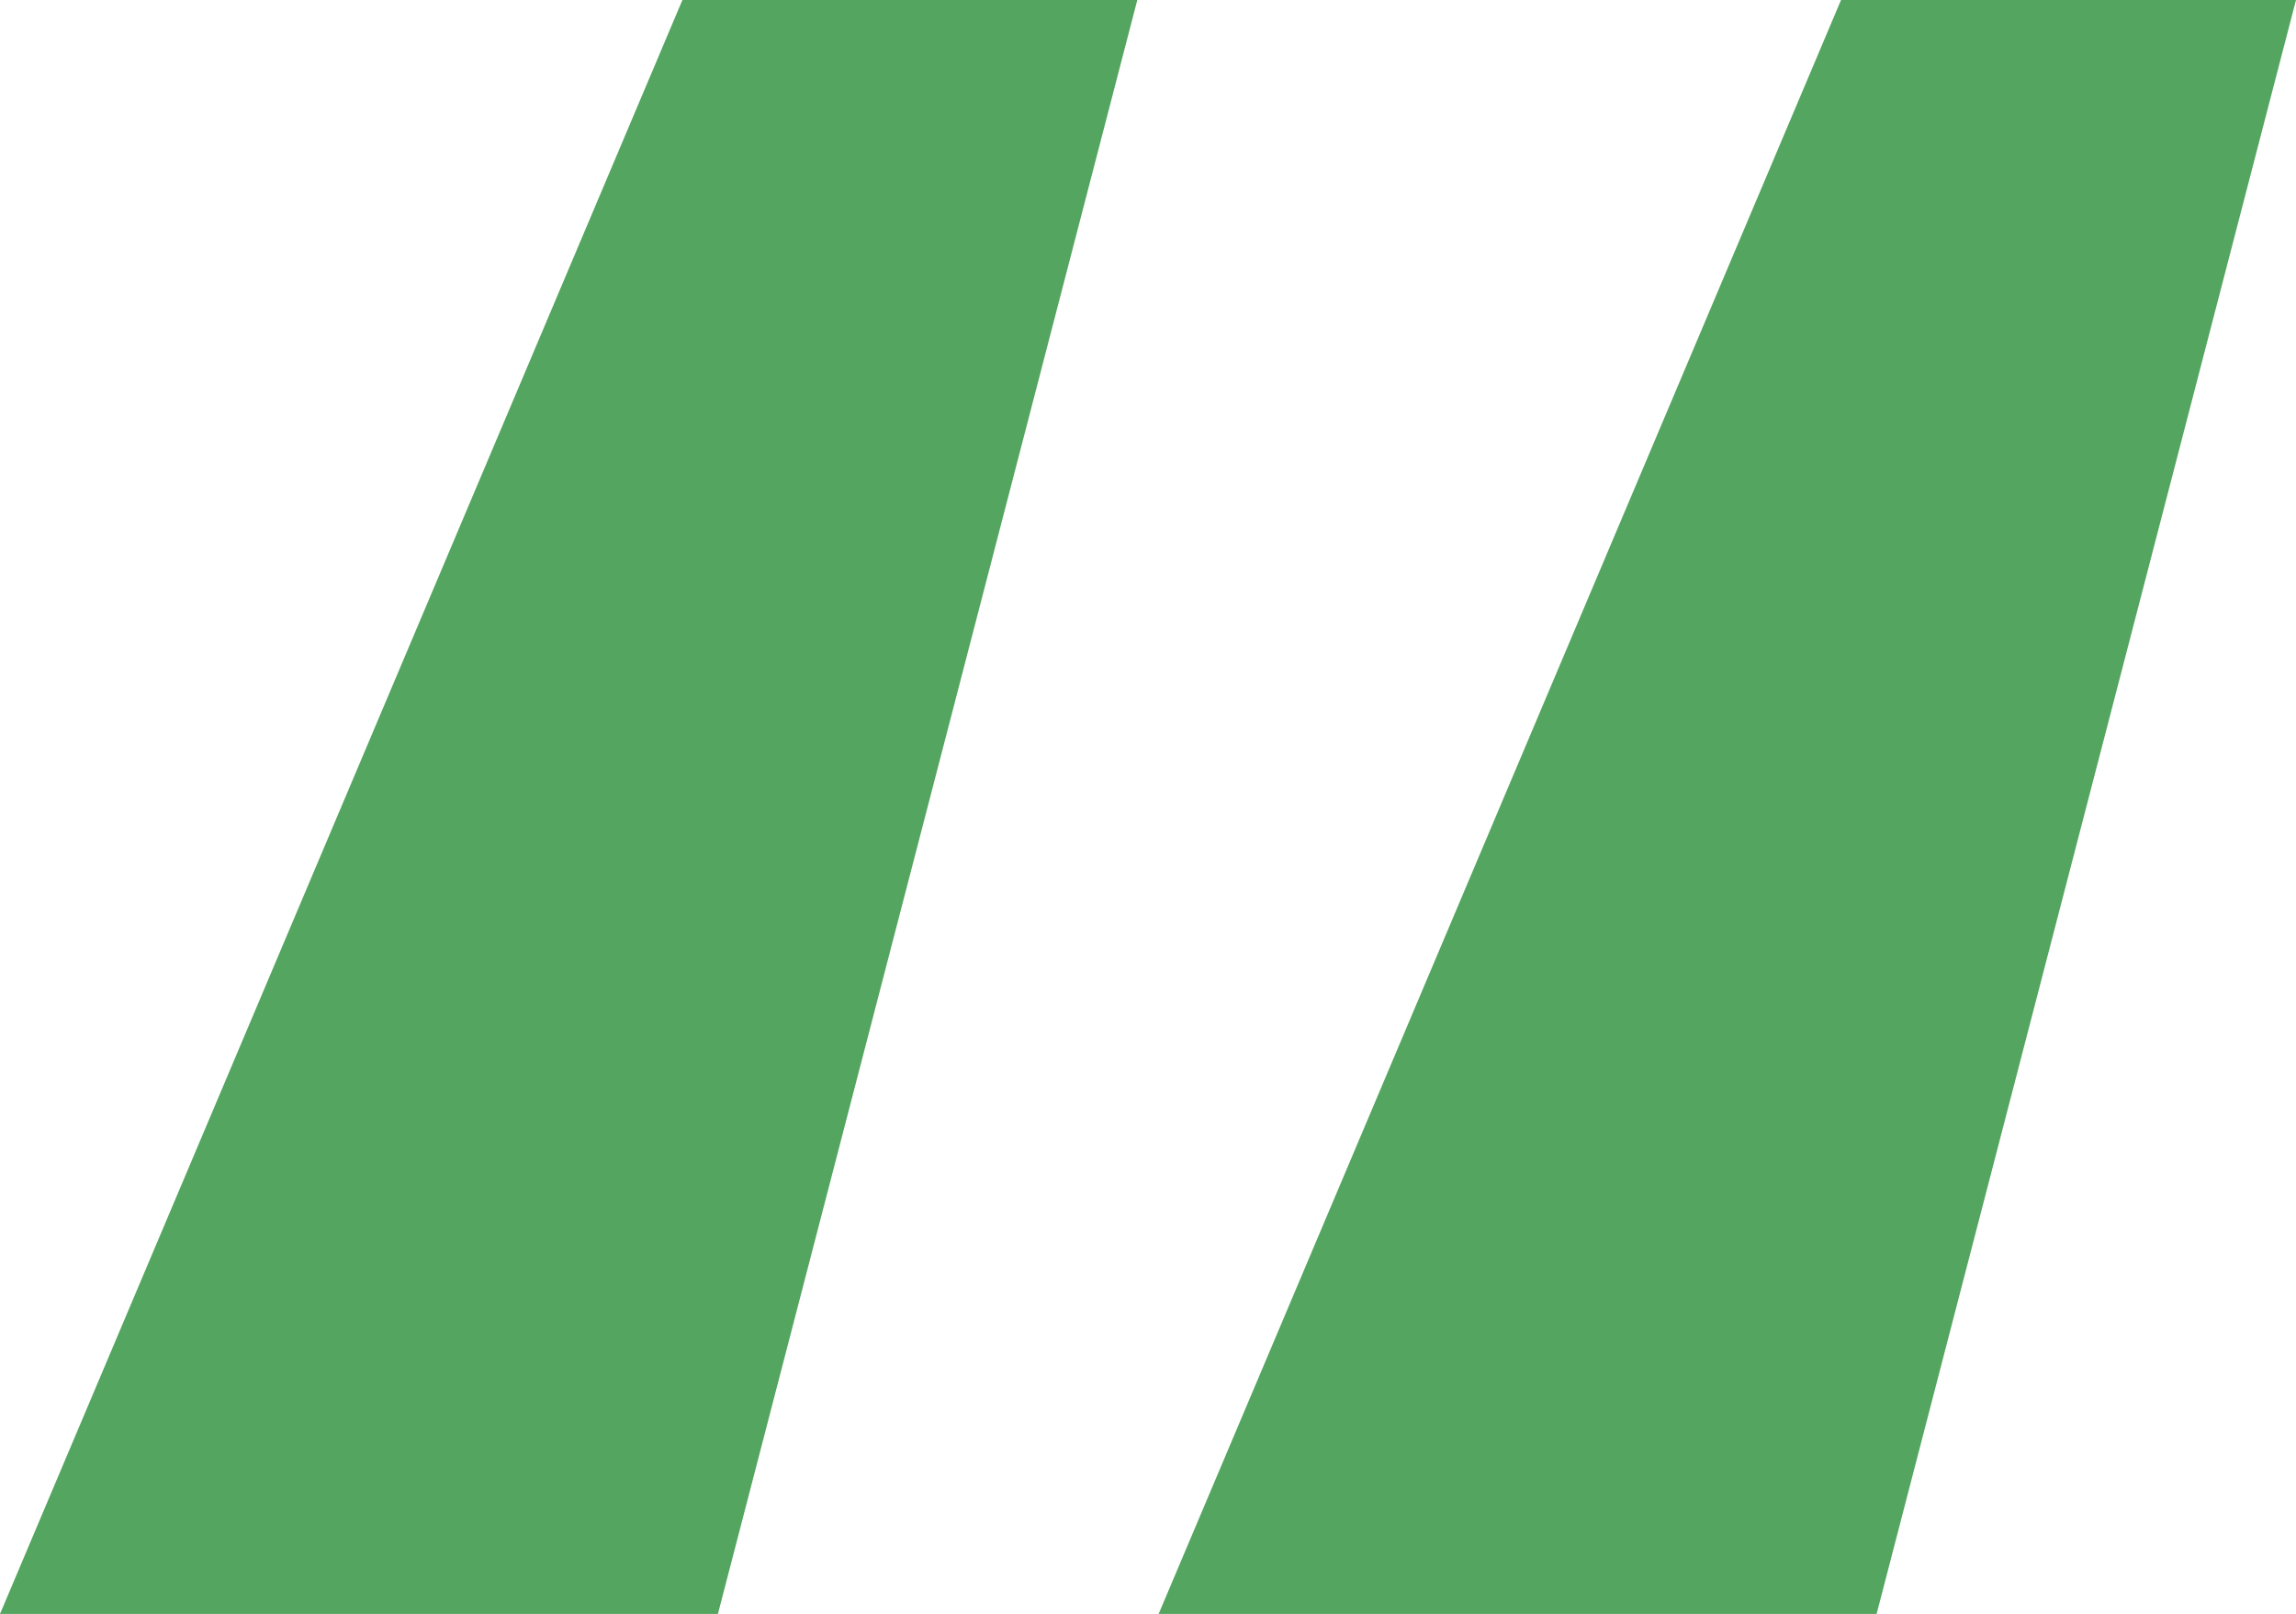 <svg xmlns="http://www.w3.org/2000/svg" width="34.15" height="24" viewBox="0 0 34.15 24"><defs><style>.a{fill:#54a560;}</style></defs><path class="a" d="M12.85-69.8,2.7-45.8H13.378l6.238-24Zm17.233,0-10.15,24H30.612l6.238-24Z" transform="translate(-2.7 69.8)"/></svg>